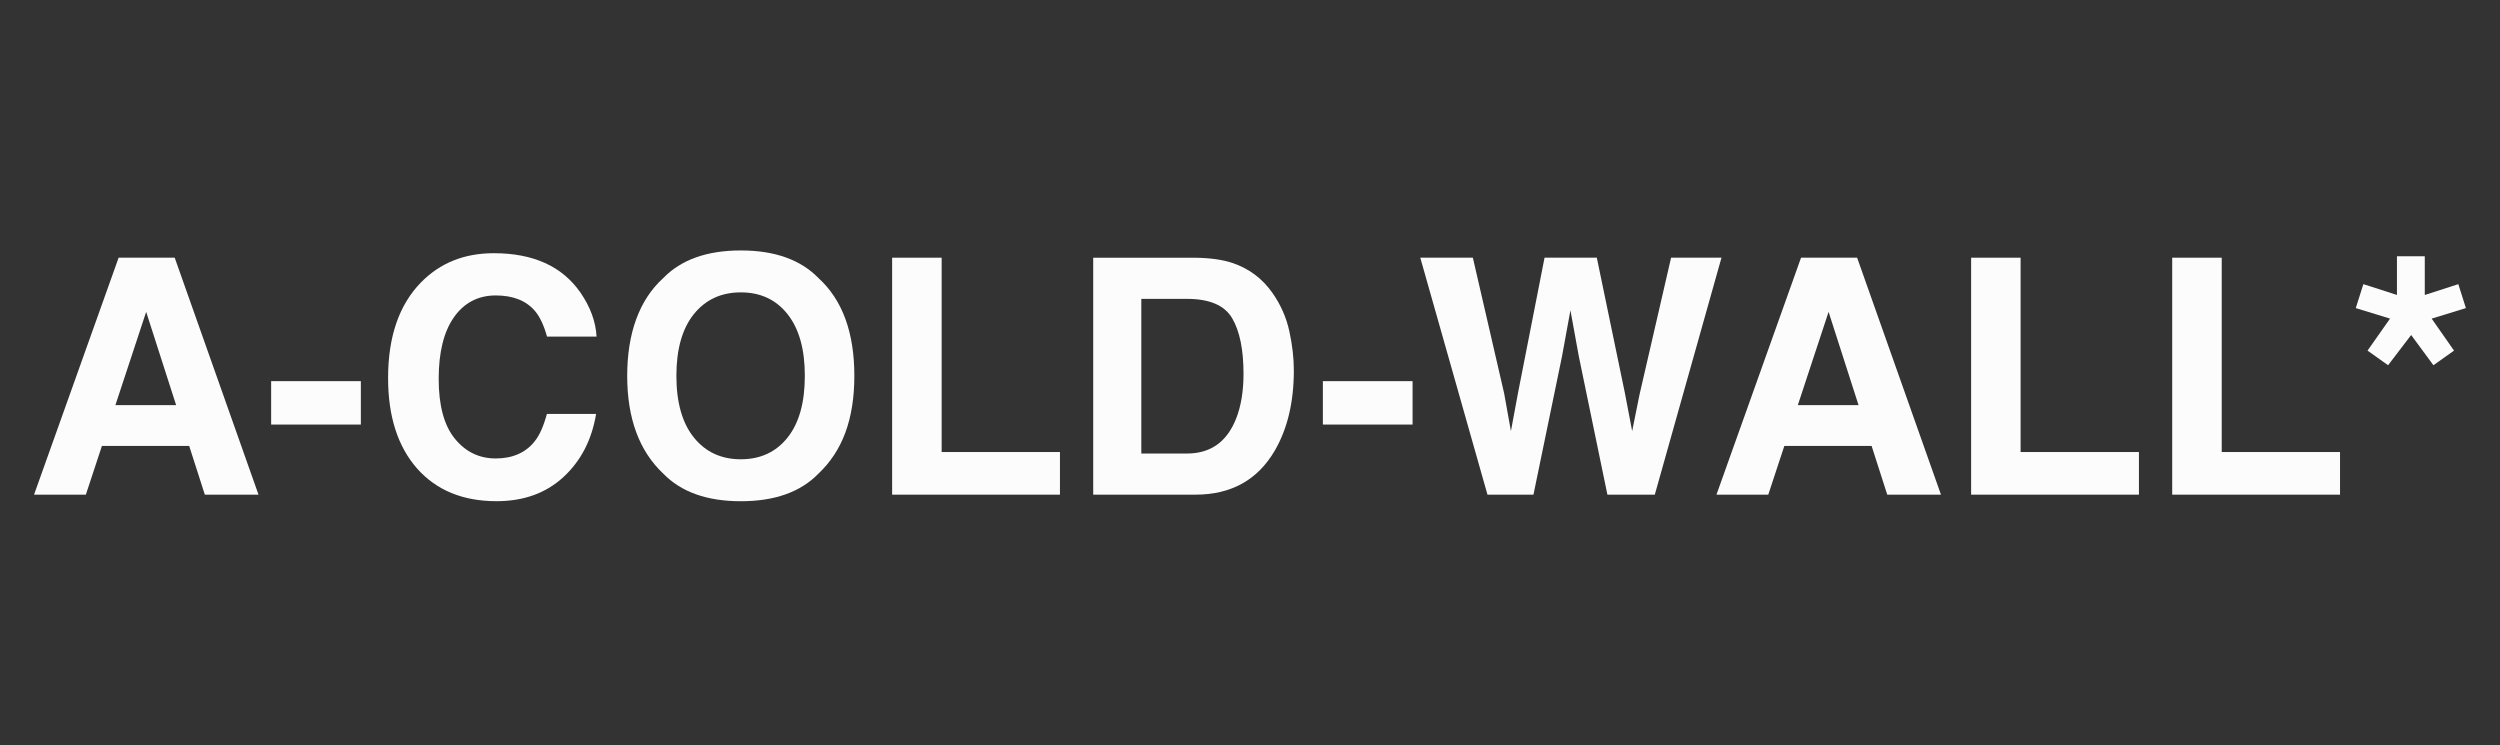 <?xml version="1.0" encoding="UTF-8"?>
<svg id="Layer_1" data-name="Layer 1" xmlns="http://www.w3.org/2000/svg" viewBox="0 0 707.91 210.96">
  <rect x="0" y="0" width="707.91" height="210.96" fill="#333333" stroke="none"/>
  <defs>
    <style>
      .cls-1 {
        fill: #fcfcfc;
        stroke-width: 0px;
      }
    </style>
  </defs>
  <path class="cls-1" d="m33.6,72.97h15.87l23.73,67.1h-15.2l-4.43-13.8h-24.71l-4.55,13.8h-14.67l23.95-67.1Zm-.92,41.74h17.19l-8.48-26.4-8.71,26.4Z"/>
  <rect class="cls-1" x="76.78" y="107.93" width="25.4" height="12.29"/>
  <path class="cls-1" d="m119.2,79.98c5.41-5.53,12.27-8.28,20.63-8.28,11.16,0,19.33,3.7,24.5,11.1,2.86,4.16,4.38,8.33,4.59,12.52h-14.02c-.9-3.22-2.04-5.65-3.44-7.29-2.5-2.91-6.19-4.37-11.1-4.37s-8.94,2.06-11.82,6.17c-2.88,4.11-4.32,9.93-4.32,17.46s1.52,13.17,4.56,16.91c3.04,3.75,6.91,5.62,11.6,5.62s8.47-1.61,11-4.83c1.4-1.72,2.55-4.32,3.48-7.78h13.93c-1.21,7.32-4.27,13.26-9.21,17.84-4.95,4.58-11.27,6.87-18.98,6.87-9.55,0-17.05-3.1-22.52-9.28-5.46-6.22-8.19-14.76-8.19-25.58,0-11.72,3.11-20.74,9.32-27.09"/>
  <path class="cls-1" d="m231.77,134.1c-5.08,5.23-12.41,7.83-21.99,7.83s-16.92-2.61-21.98-7.83c-6.8-6.4-10.2-15.62-10.2-27.67s3.4-21.51,10.2-27.68c5.06-5.22,12.39-7.83,21.98-7.83s16.91,2.61,21.99,7.83c6.77,6.17,10.15,15.4,10.15,27.68s-3.38,21.27-10.15,27.67m-8.76-10.2c3.26-4.08,4.89-9.92,4.89-17.48s-1.64-13.34-4.89-17.46c-3.26-4.11-7.67-6.17-13.23-6.17s-9.98,2.05-13.29,6.14c-3.31,4.11-4.96,9.94-4.96,17.49s1.66,13.39,4.96,17.48c3.31,4.1,7.74,6.15,13.29,6.15s9.97-2.05,13.23-6.15"/>
  <polygon class="cls-1" points="252.62 72.97 266.64 72.97 266.64 128 300.14 128 300.14 140.07 252.62 140.07 252.62 72.97"/>
  <path class="cls-1" d="m348.88,74.43c4.7,1.55,8.52,4.38,11.43,8.51,2.34,3.34,3.93,6.95,4.78,10.84.85,3.88,1.28,7.59,1.28,11.11,0,8.92-1.79,16.47-5.37,22.66-4.86,8.35-12.36,12.52-22.51,12.52h-28.93v-67.09h28.93c4.16.06,7.62.54,10.39,1.45m-25.7,10.2v43.79h12.95c6.62,0,11.24-3.26,13.86-9.79,1.43-3.58,2.13-7.84,2.13-12.79,0-6.82-1.07-12.07-3.21-15.72-2.14-3.66-6.41-5.49-12.79-5.49h-12.95Z"/>
  <rect class="cls-1" x="374.59" y="107.93" width="25.4" height="12.29"/>
  <polygon class="cls-1" points="417.06 72.97 425.92 111.39 427.84 122.08 429.78 111.61 437.36 72.97 452.16 72.97 460.13 111.39 462.17 122.08 464.24 111.8 473.19 72.97 487.46 72.97 468.58 140.07 455.16 140.07 447.05 100.83 444.69 87.85 442.32 100.83 434.22 140.07 421.2 140.07 402.17 72.97 417.06 72.97"/>
  <path class="cls-1" d="m510.01,72.97h15.86l23.74,67.1h-15.21l-4.43-13.8h-24.71l-4.55,13.8h-14.67l23.95-67.1Zm-.93,41.74h17.19l-8.48-26.4-8.71,26.4Z"/>
  <polygon class="cls-1" points="558.15 72.97 572.16 72.97 572.16 128 605.67 128 605.67 140.07 558.15 140.07 558.15 72.97"/>
  <polygon class="cls-1" points="615.09 72.97 629.11 72.97 629.11 128 662.61 128 662.61 140.07 615.09 140.07 615.09 72.97"/>
  <polygon class="cls-1" points="669.22 80.46 678.73 83.52 678.73 72.56 686.61 72.56 686.61 83.53 696.11 80.46 698.25 87.24 688.56 90.22 694.89 99.28 689.06 103.42 682.75 94.86 676.22 103.42 670.4 99.28 676.77 90.22 667.07 87.24 669.22 80.46"/>
</svg>